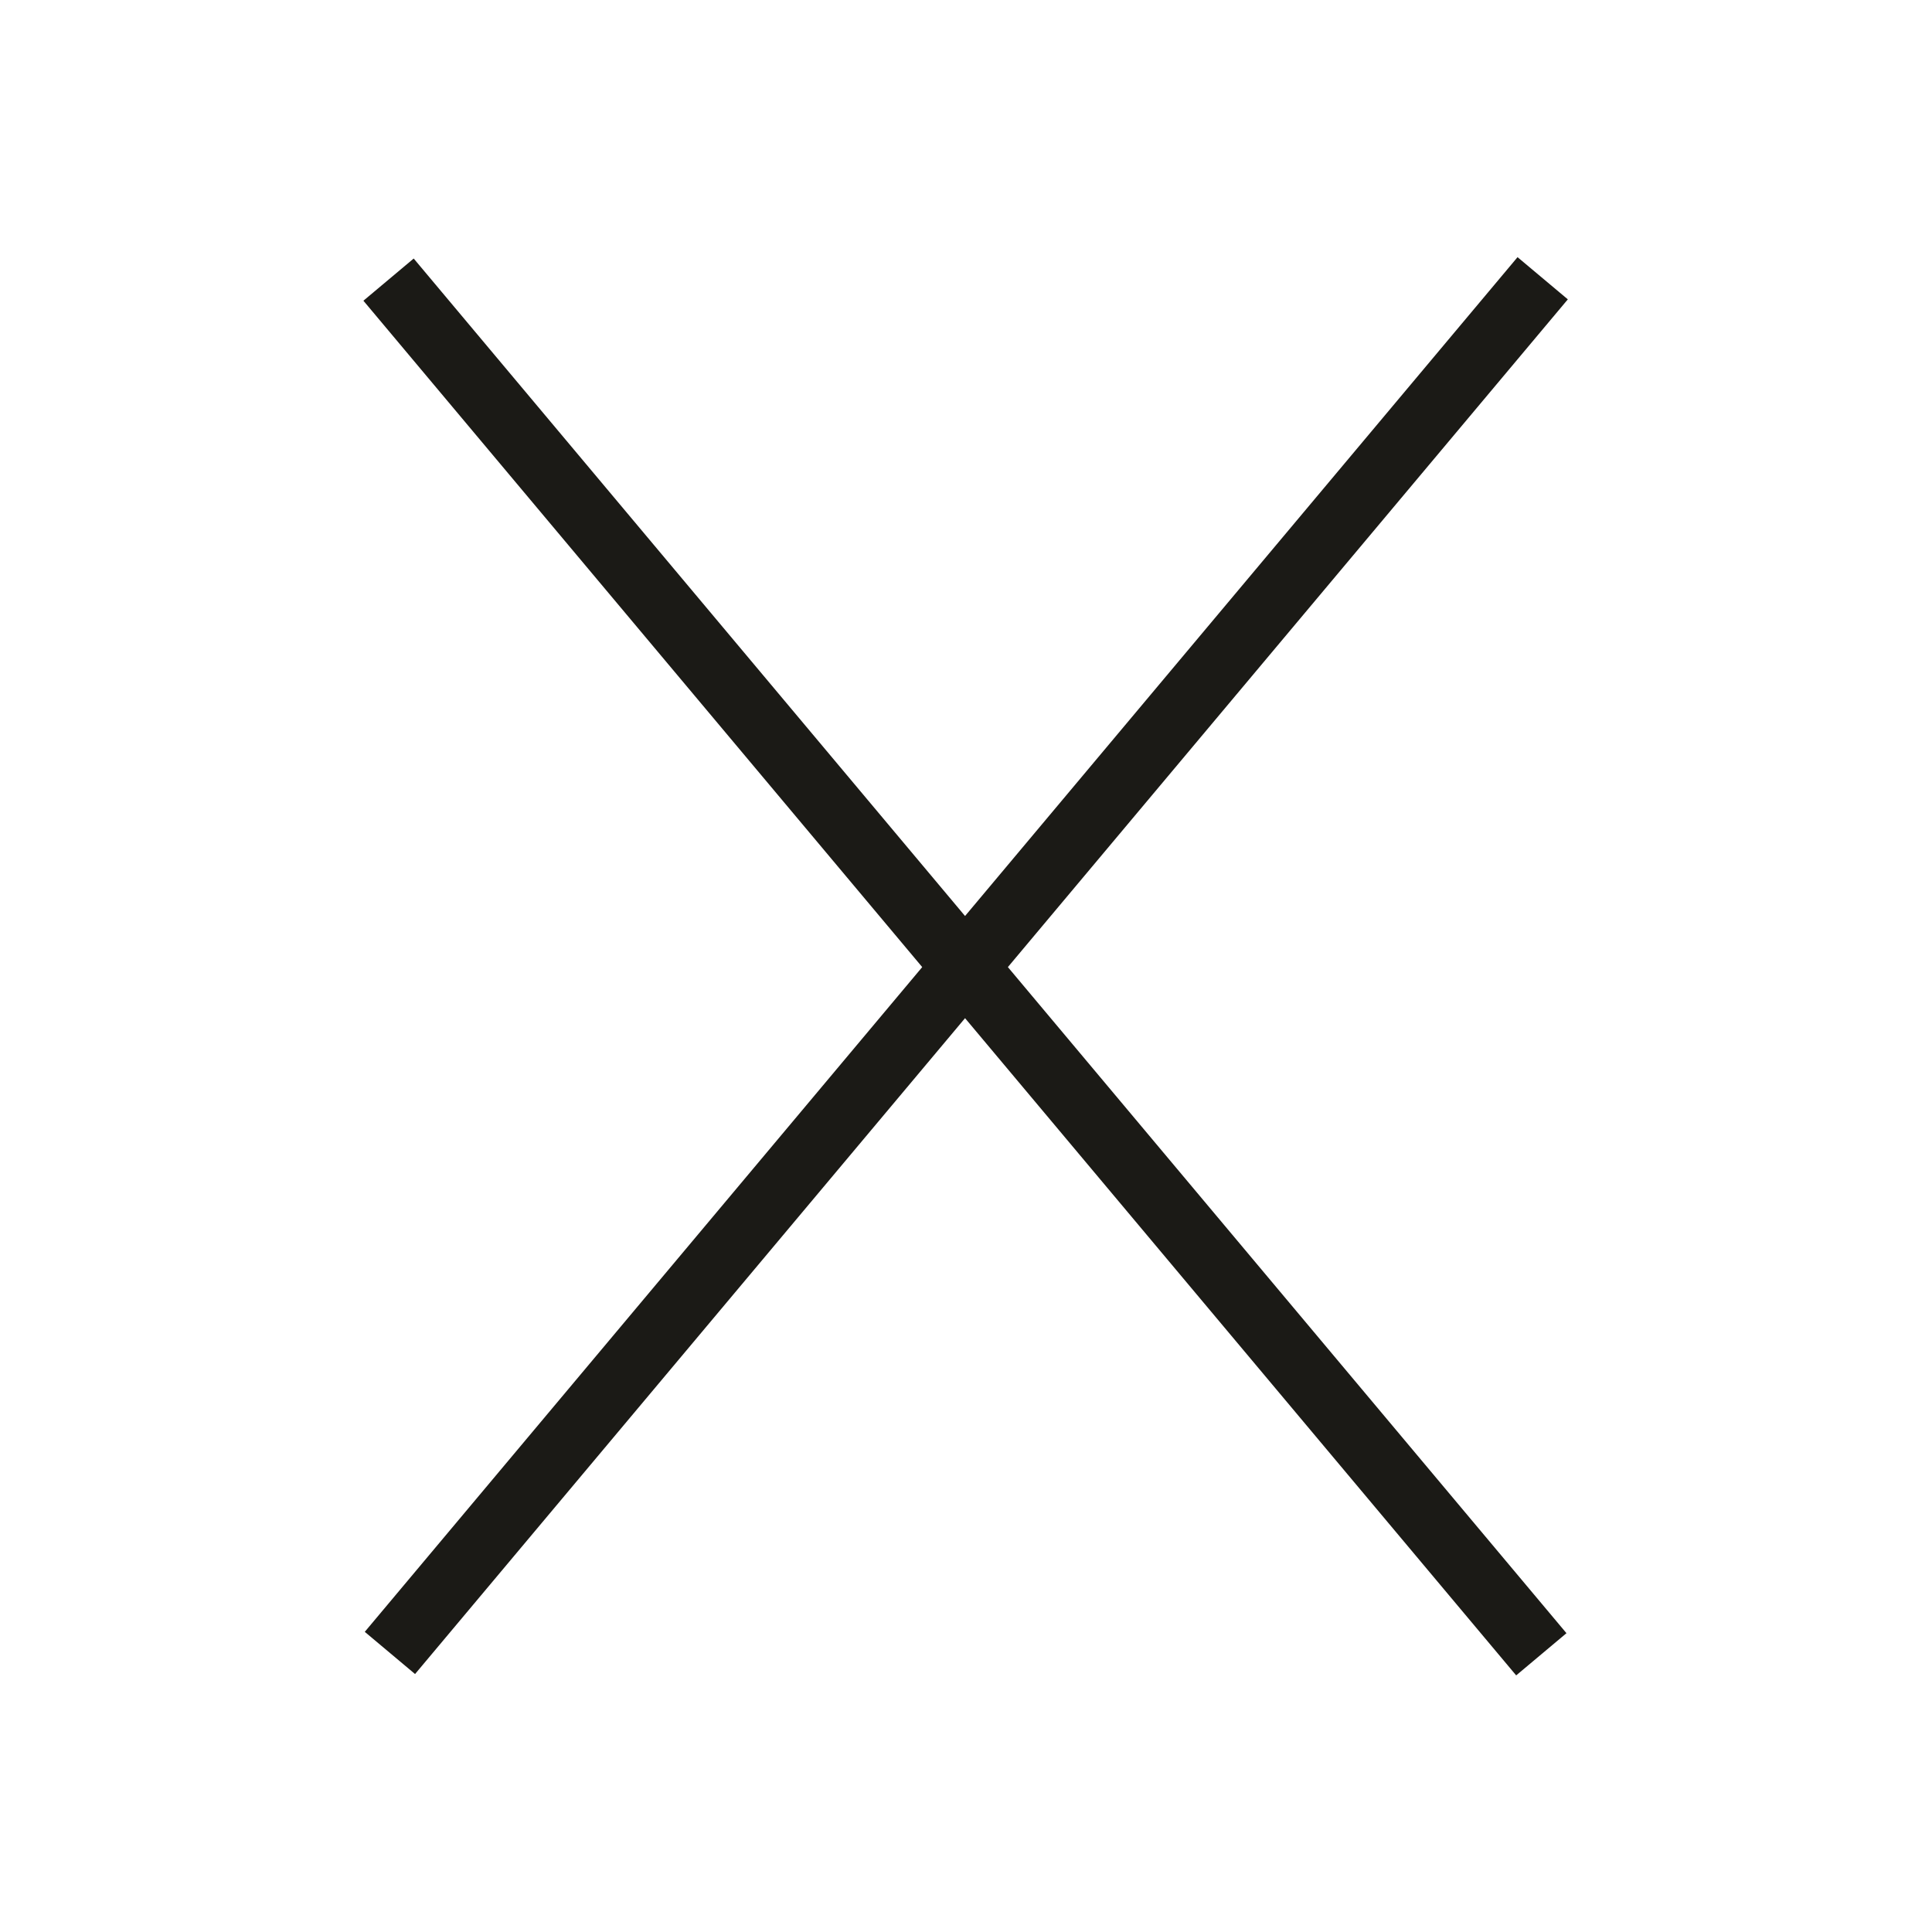 <?xml version="1.0" encoding="UTF-8" standalone="no"?>
<!DOCTYPE svg PUBLIC "-//W3C//DTD SVG 1.1//EN" "http://www.w3.org/Graphics/SVG/1.1/DTD/svg11.dtd">
<svg width="100%" height="100%" viewBox="0 0 56 56" version="1.1" xmlns="http://www.w3.org/2000/svg" xmlns:xlink="http://www.w3.org/1999/xlink" xml:space="preserve" xmlns:serif="http://www.serif.com/" style="fill-rule:evenodd;clip-rule:evenodd;stroke-miterlimit:10;">
    <g transform="matrix(1.648,1.38778e-17,-1.4433e-17,1.585,-22.488,-27.378)">
        <g transform="matrix(0.792,0.982,-0.737,0.643,30.012,-8.997)">
            <path d="M39.388,27.751L13.788,27.751" style="fill:none;fill-rule:nonzero;stroke:rgb(27,26,22);stroke-width:1.2px;"/>
        </g>
        <g transform="matrix(0.792,-0.982,0.737,0.643,-10.869,43.197)">
            <path d="M39.388,27.751L13.788,27.751" style="fill:none;fill-rule:nonzero;stroke:rgb(27,26,22);stroke-width:1.2px;"/>
        </g>
    </g>
</svg>
